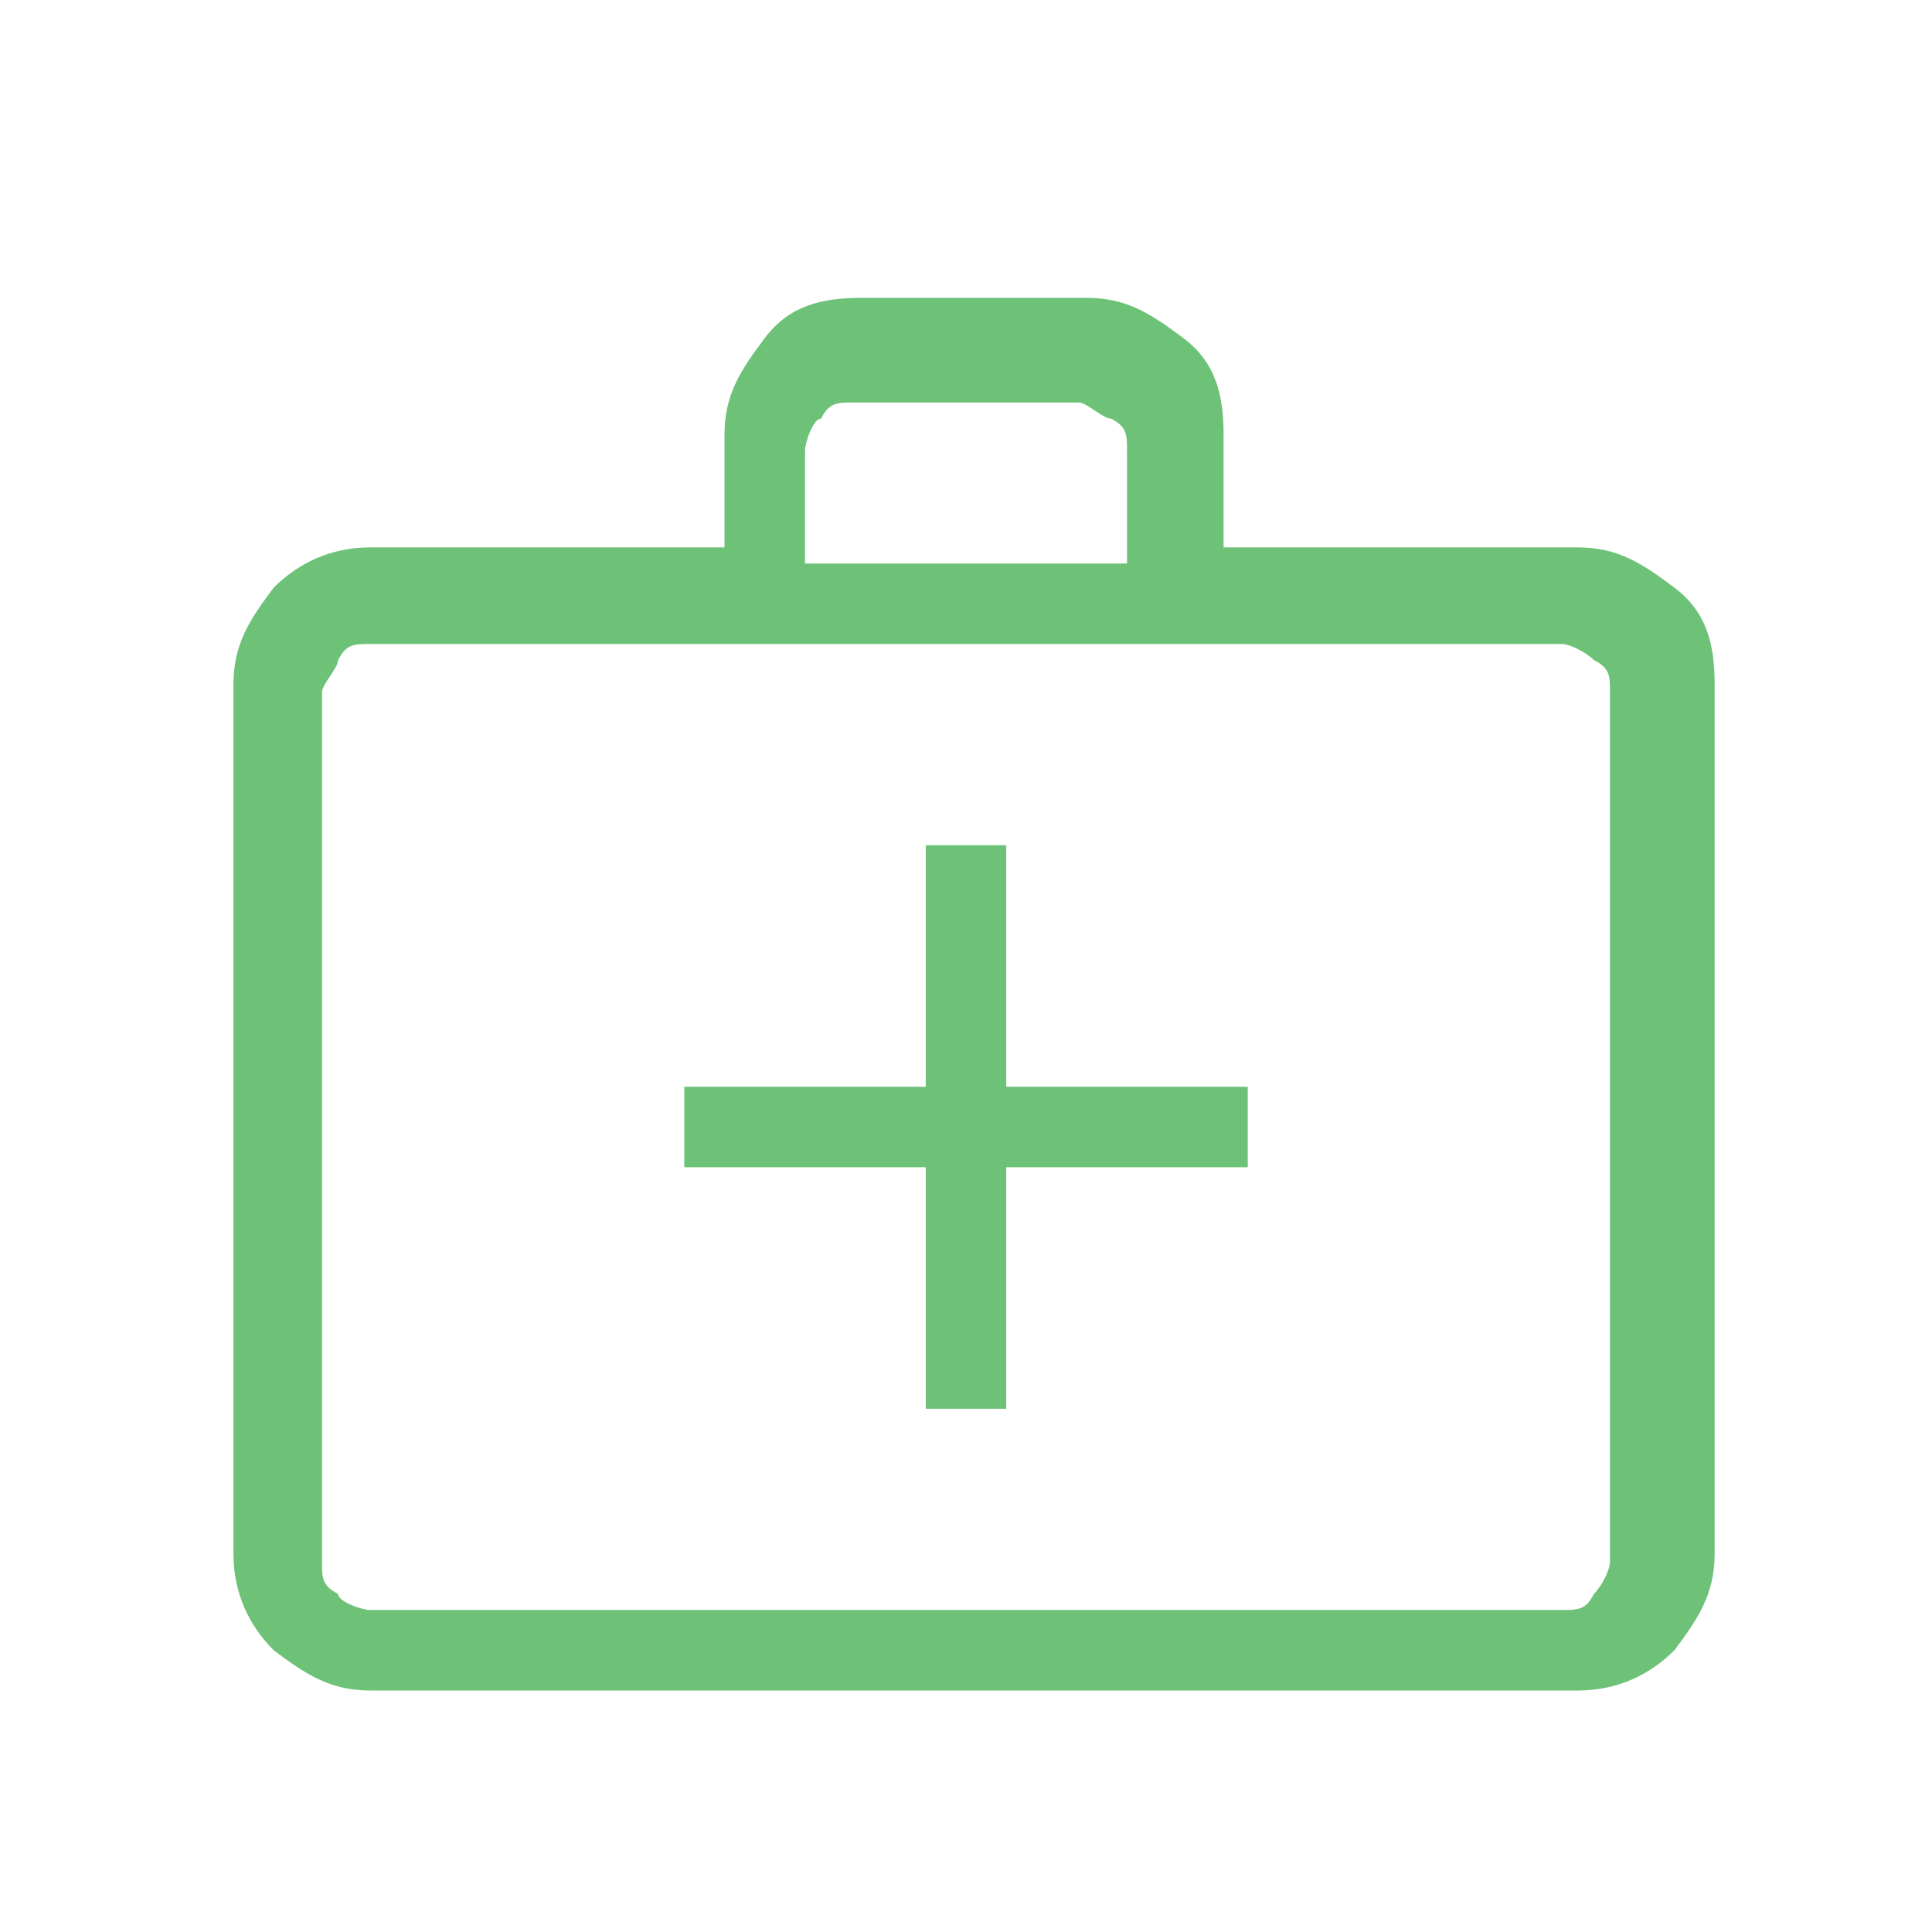 <?xml version="1.0" encoding="UTF-8"?>
<svg xmlns="http://www.w3.org/2000/svg" version="1.1" viewBox="0 0 24 24">
  <defs>
    <style>
      .cls-1 {
        fill: #6dc278;
      }
    </style>
  </defs>
  <!-- Generator: Adobe Illustrator 28.7.0, SVG Export Plug-In . SVG Version: 1.2.0 Build 136)  -->
  <g>
    <g id="Layer_1">
      <g id="Layer_1-2" data-name="Layer_1">
        <path class="cls-1" d="M4.6,21c-.5,0-.8-.2-1.2-.5-.3-.3-.5-.7-.5-1.2v-10.8c0-.5.2-.8.5-1.2.3-.3.7-.5,1.2-.5h4.4v-1.4c0-.5.2-.8.5-1.2s.7-.5,1.2-.5h2.8c.5,0,.8.2,1.2.5.4.3.5.7.5,1.2v1.4h4.4c.5,0,.8.2,1.2.5s.5.7.5,1.2v10.8c0,.5-.2.8-.5,1.2-.3.3-.7.5-1.2.5H4.6ZM4.6,20h14.8c.2,0,.3,0,.4-.2.1-.1.2-.3.2-.4v-10.8c0-.2,0-.3-.2-.4-.1-.1-.3-.2-.4-.2H4.6c-.2,0-.3,0-.4.2,0,.1-.2.3-.2.4v10.8c0,.2,0,.3.2.4,0,.1.3.2.4.2ZM10,7h4v-1.4c0-.2,0-.3-.2-.4-.1,0-.3-.2-.4-.2h-2.8c-.2,0-.3,0-.4.2-.1,0-.2.3-.2.4,0,0,0,1.4,0,1.4ZM4,20v-12,12ZM11.5,14.5v3h1v-3h3v-1h-3v-3h-1v3h-3v1h3Z"/>
      </g>
    </g>
  </g>
</svg>